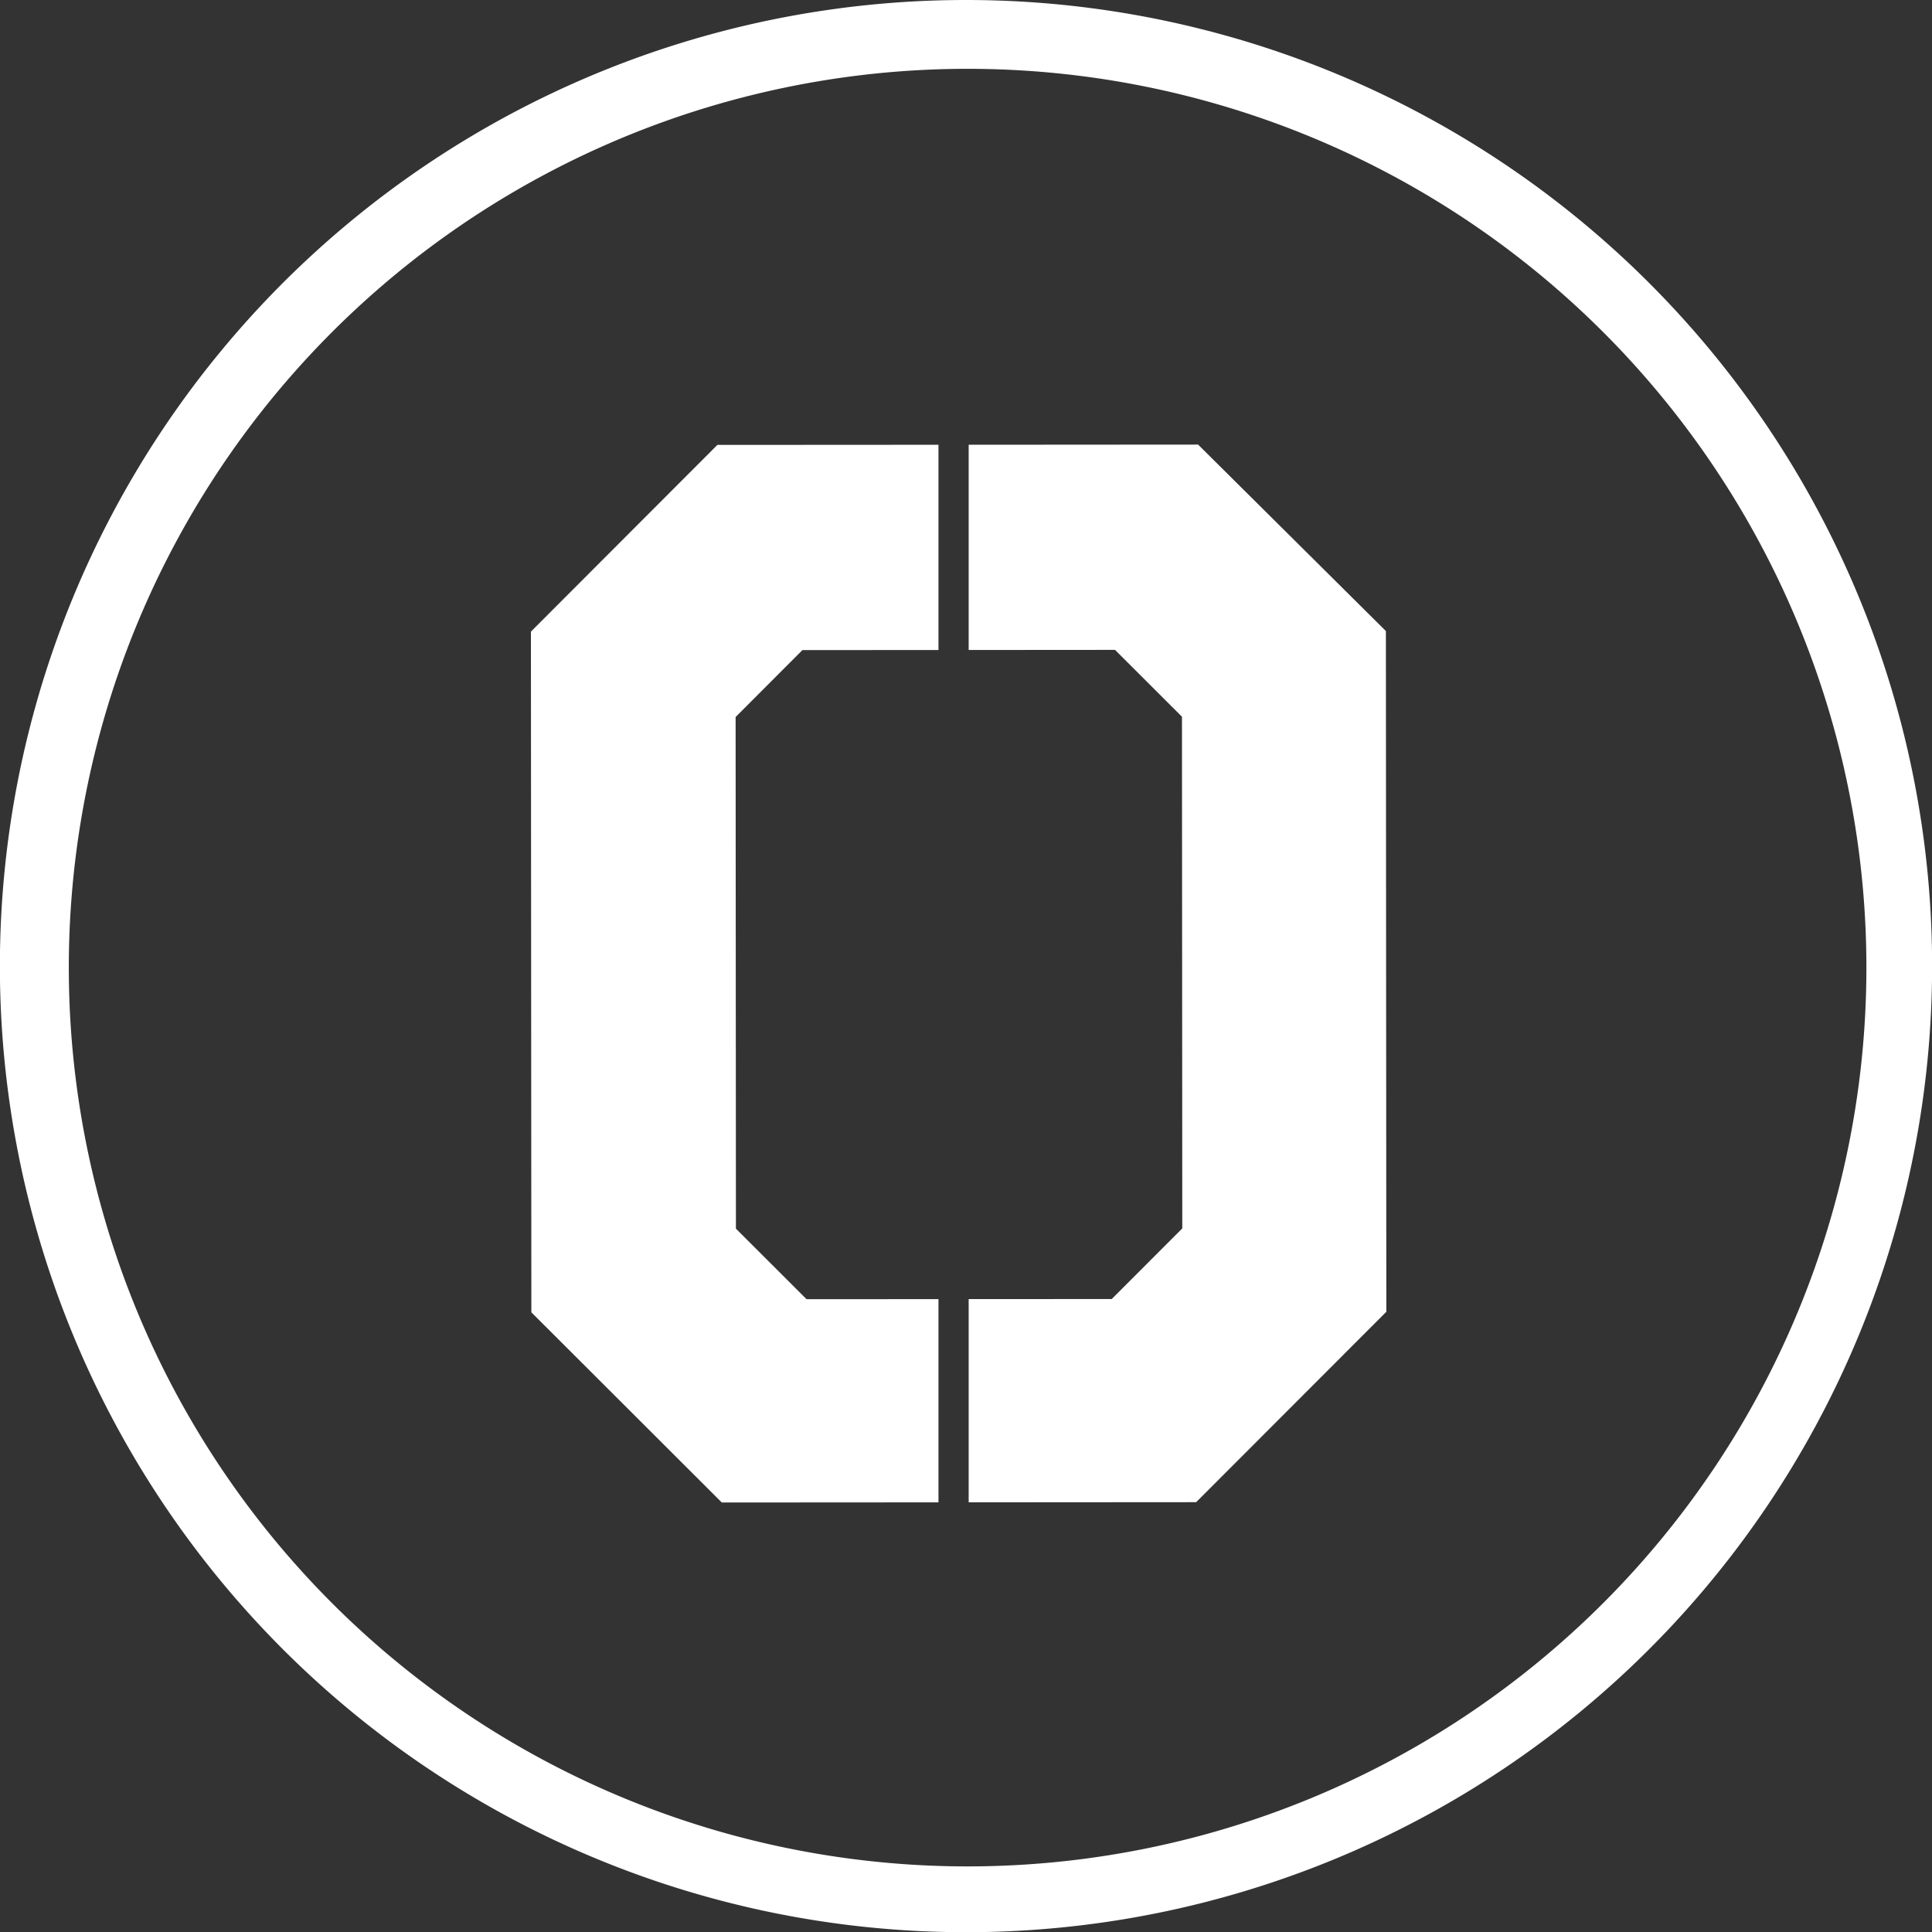 <svg id="Layer_1" data-name="Layer 1" xmlns="http://www.w3.org/2000/svg" viewBox="0 0 74.392 74.392"><rect x="0" y="0" width="74.392" height="74.392" fill="#333333" stroke="none"/><defs><style>.cls-1{fill:none;}.cls-2{fill:#fff;}</style></defs><title>smallO</title><circle class="cls-1" cx="37.387" cy="37.387" r="36.113"/><polygon class="cls-2" points="20.443 24.32 20.46 50.531 27.793 57.854 36.136 57.849 36.136 50.023 31.057 50.026 28.337 47.31 28.325 27.609 30.897 25.032 36.136 25.029 36.136 17.126 27.623 17.131 20.443 24.32"/><polygon class="cls-2" points="46.133 17.119 37.299 17.125 37.299 25.028 42.935 25.024 45.512 27.598 45.524 47.3 42.808 50.019 37.299 50.022 37.299 57.848 46.058 57.842 53.381 50.51 53.364 24.299 46.133 17.119"/><path class="cls-2" d="M50.557,471.567a37.2,37.2,0,1,0,37.2,37.2A37.2,37.2,0,0,0,50.557,471.567Zm.062,71.866a34.608,34.608,0,1,1,34.608-34.608A34.609,34.609,0,0,1,50.619,543.433Z" transform="translate(-13.361 -471.567)"/></svg>